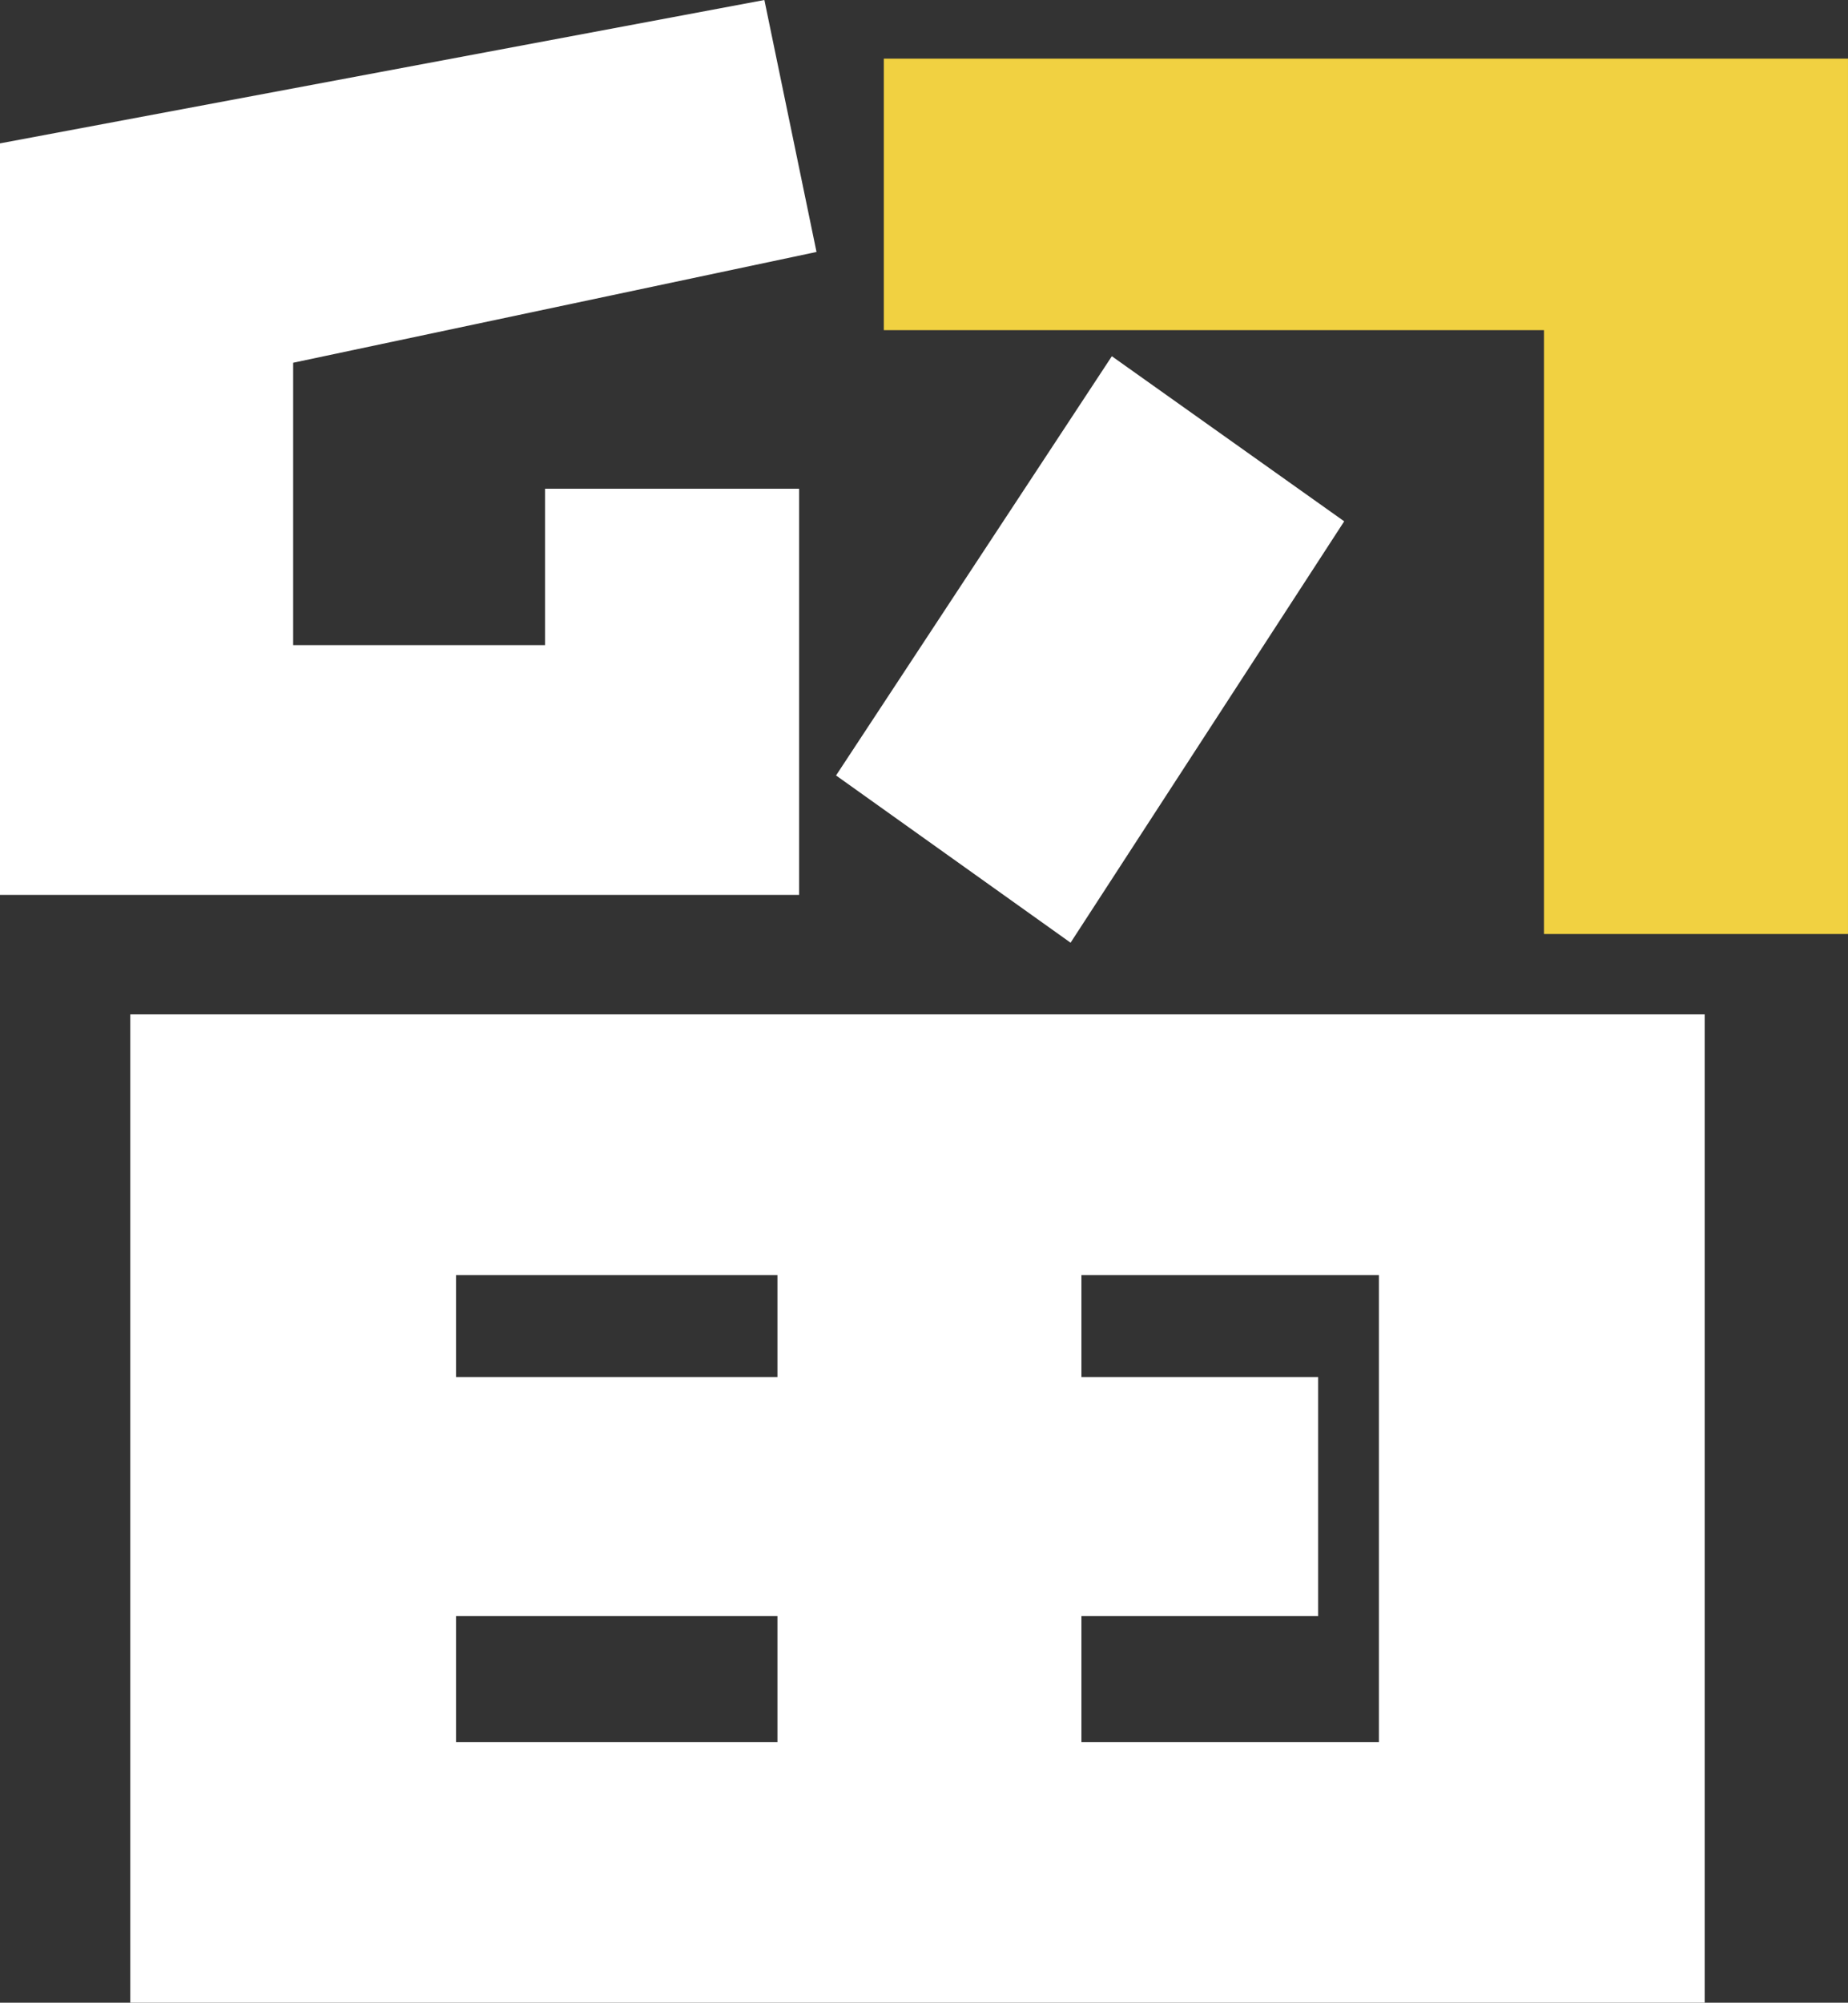 <svg id="_レイヤー_2" data-name="レイヤー 2" xmlns="http://www.w3.org/2000/svg" width="127.242" height="137.858" viewBox="0 0 127.242 137.858"><rect x="0" y="0" width="127.242" height="137.858" fill="#333333" stroke="none"/><defs><style>.cls-2{fill:#fff}</style></defs><g id="_レイヤー_1-2" data-name="レイヤー 1"><path class="cls-2" d="M20.185 24.97v19.438H37.53V33.642h17.493v27.96H0V9.869L52.631 0l3.589 17.344-36.035 7.626zm53.528 39.922L57.565 53.38l18.99-28.858 15.998 11.364-18.84 29.007z"/><path fill="#f1d141" d="M106.31 64.294V22.727H60.854V4.037h66.387v60.257H106.31z"/><path class="cls-2" d="M8.971 69.826v68.032h108.403V69.826H8.97zm44.557 50.09H31.4v-8.673h22.13v8.673zm0-25.12H31.4v-7.027h22.13v7.027zm41.418 25.12H74.46v-8.673h16.3V94.796h-16.3v-7.027h20.485v32.147z"/></g></svg>